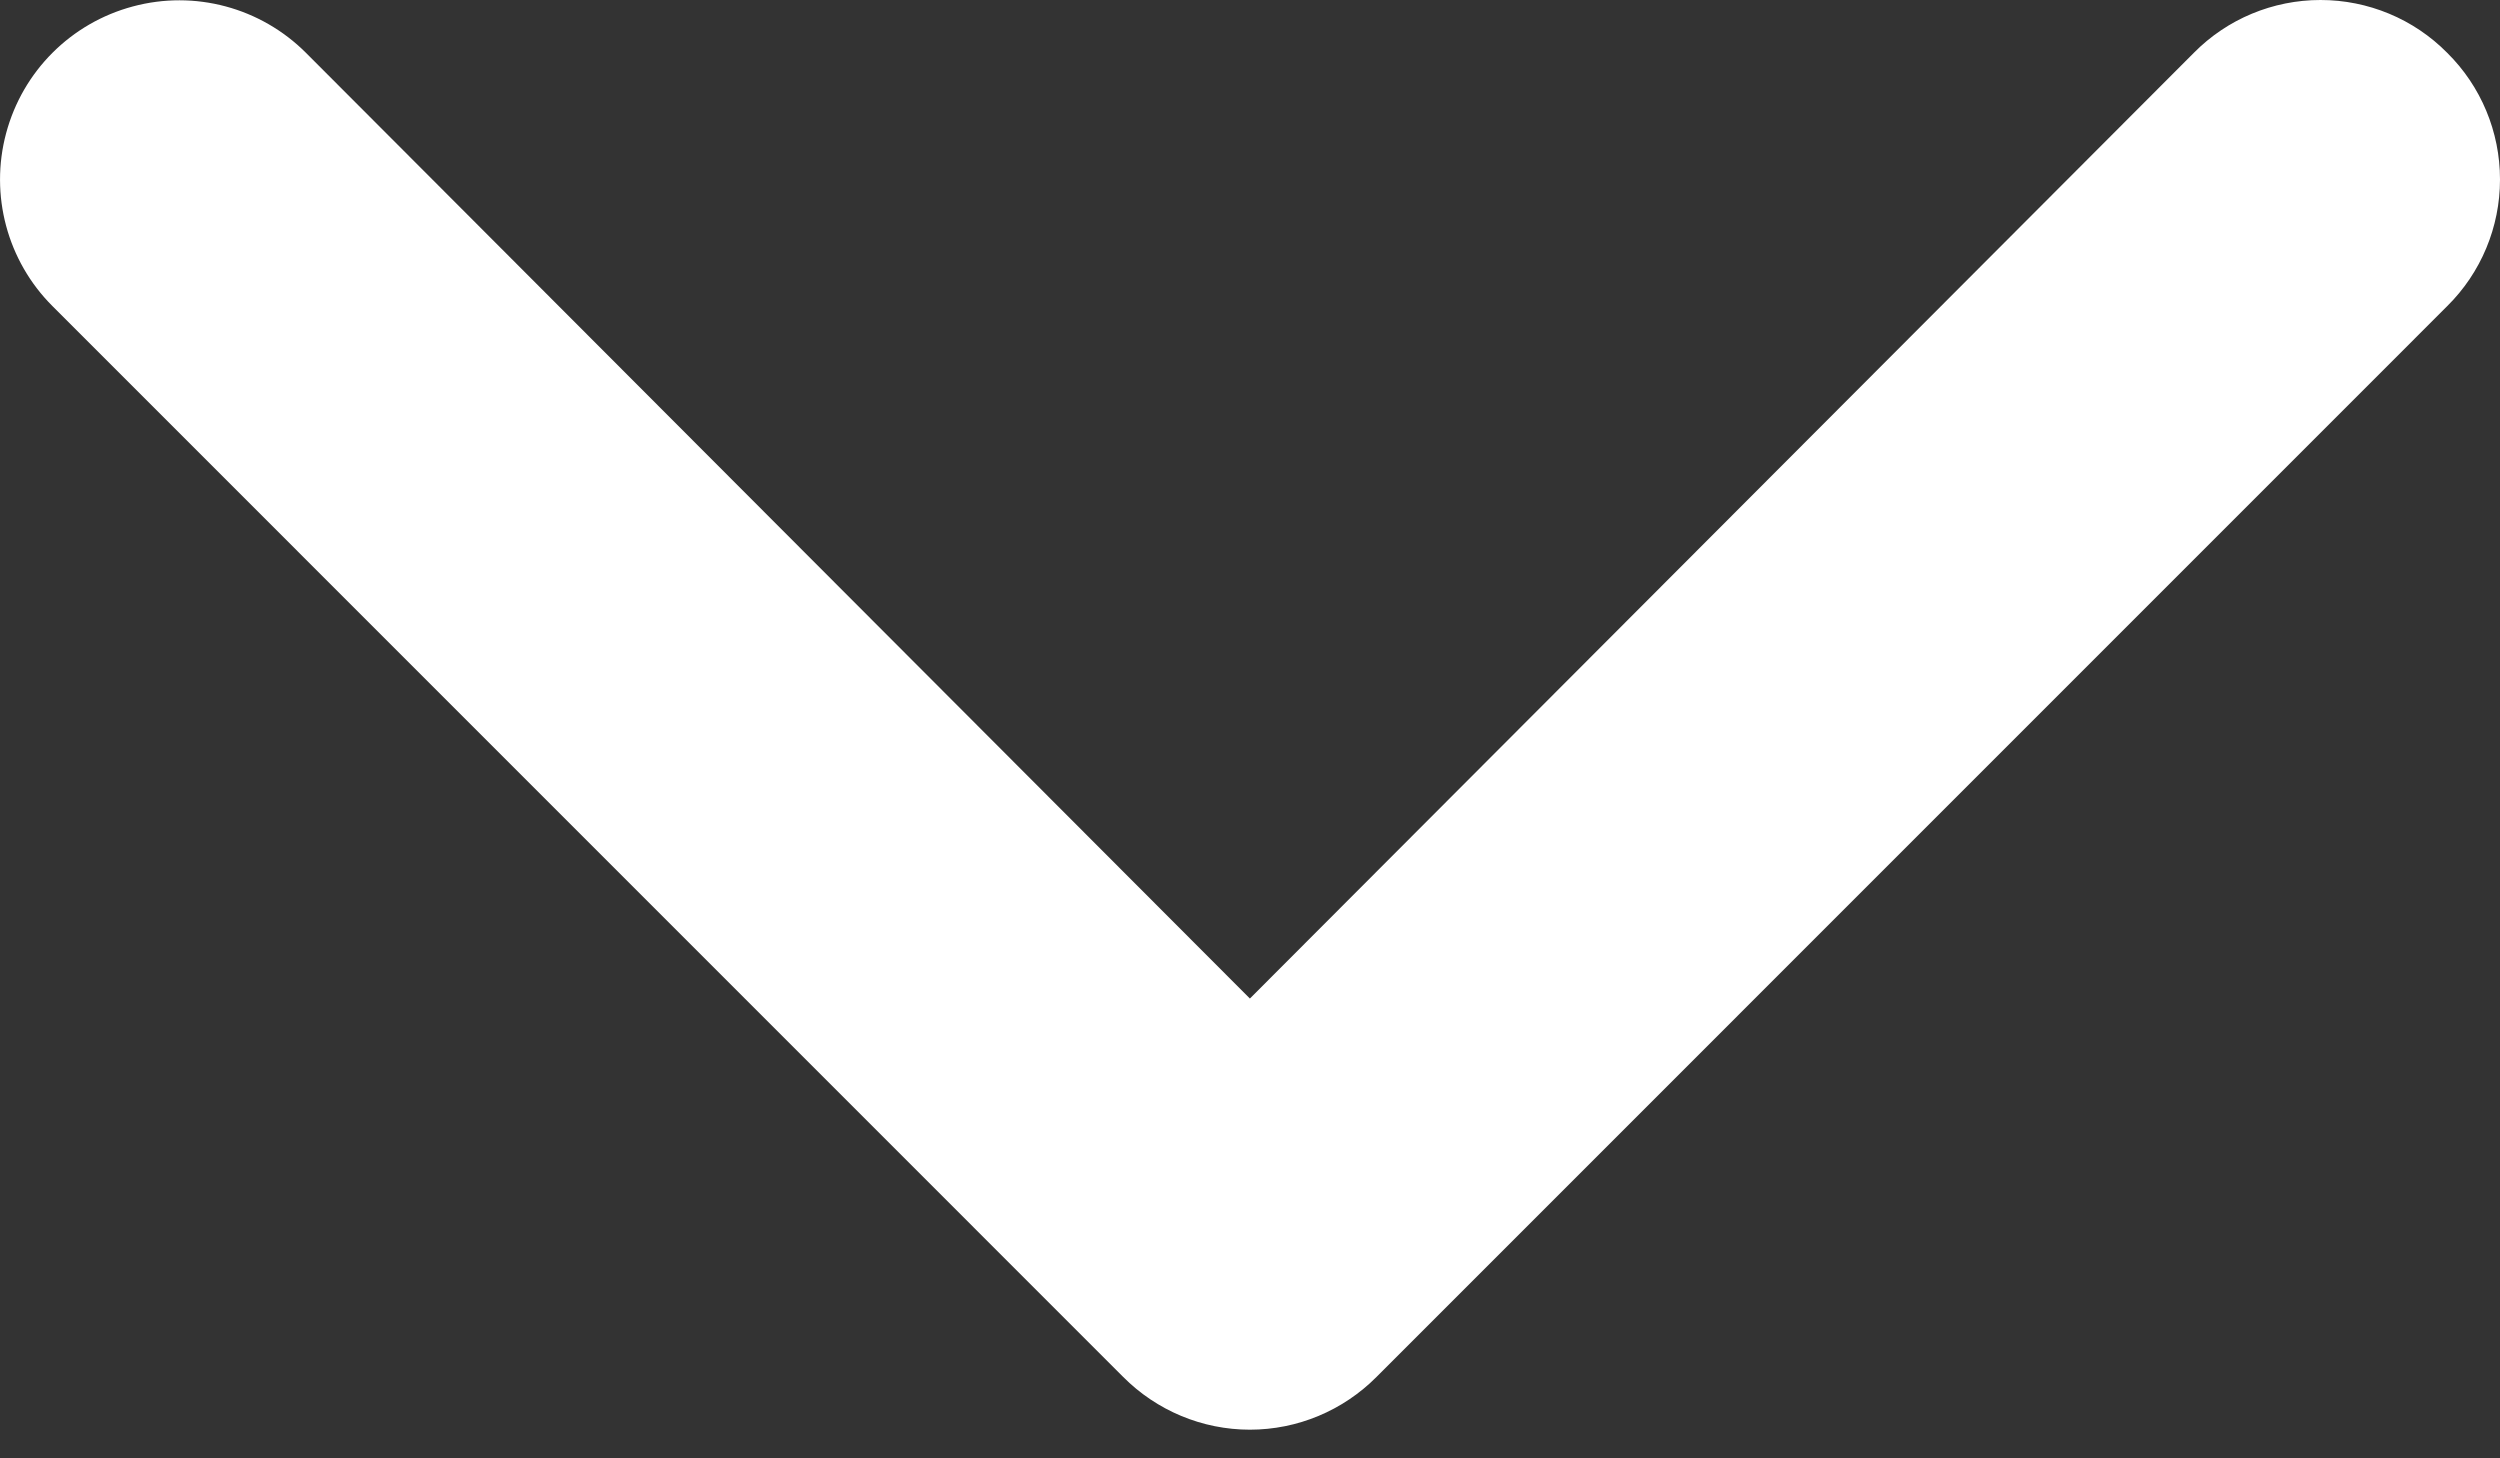 <?xml version="1.0" encoding="UTF-8"?>
<svg width="24px" height="14px" viewBox="0 0 24 14" version="1.1" xmlns="http://www.w3.org/2000/svg" xmlns:xlink="http://www.w3.org/1999/xlink">
    <rect x="0" y="0" width="24" height="14" fill="#333333" stroke="none"/>
    <title>noun-down-2228259</title>
    <g id="Page-1" stroke="none" stroke-width="1" fill="none" fill-rule="evenodd">
        <g id="Home-v5" transform="translate(-507, -4440)" fill="#FFFFFF" fill-rule="nonzero">
            <g id="Group-11" transform="translate(507, 4430)">
                <g id="noun-down-2228259" transform="translate(0, 10)">
                    <path d="M23.493,0.507 C23.172,0.182 22.734,2.78219308e-15 22.277,2.78219308e-15 C21.82,2.78219308e-15 21.382,0.182 21.061,0.507 L11.999,9.586 L2.937,0.507 C2.502,0.072 1.869,-0.098 1.275,0.062 C0.681,0.221 0.218,0.684 0.059,1.278 C-0.1,1.871 0.069,2.505 0.504,2.939 L10.782,13.218 C11.104,13.542 11.542,13.725 11.999,13.725 C12.456,13.725 12.893,13.542 13.215,13.218 L23.493,2.939 C23.818,2.618 24,2.18 24,1.723 C24,1.266 23.818,0.828 23.493,0.507 L23.493,0.507 Z" id="Path"></path>
                </g>
            </g>
        </g>
    </g>
</svg>